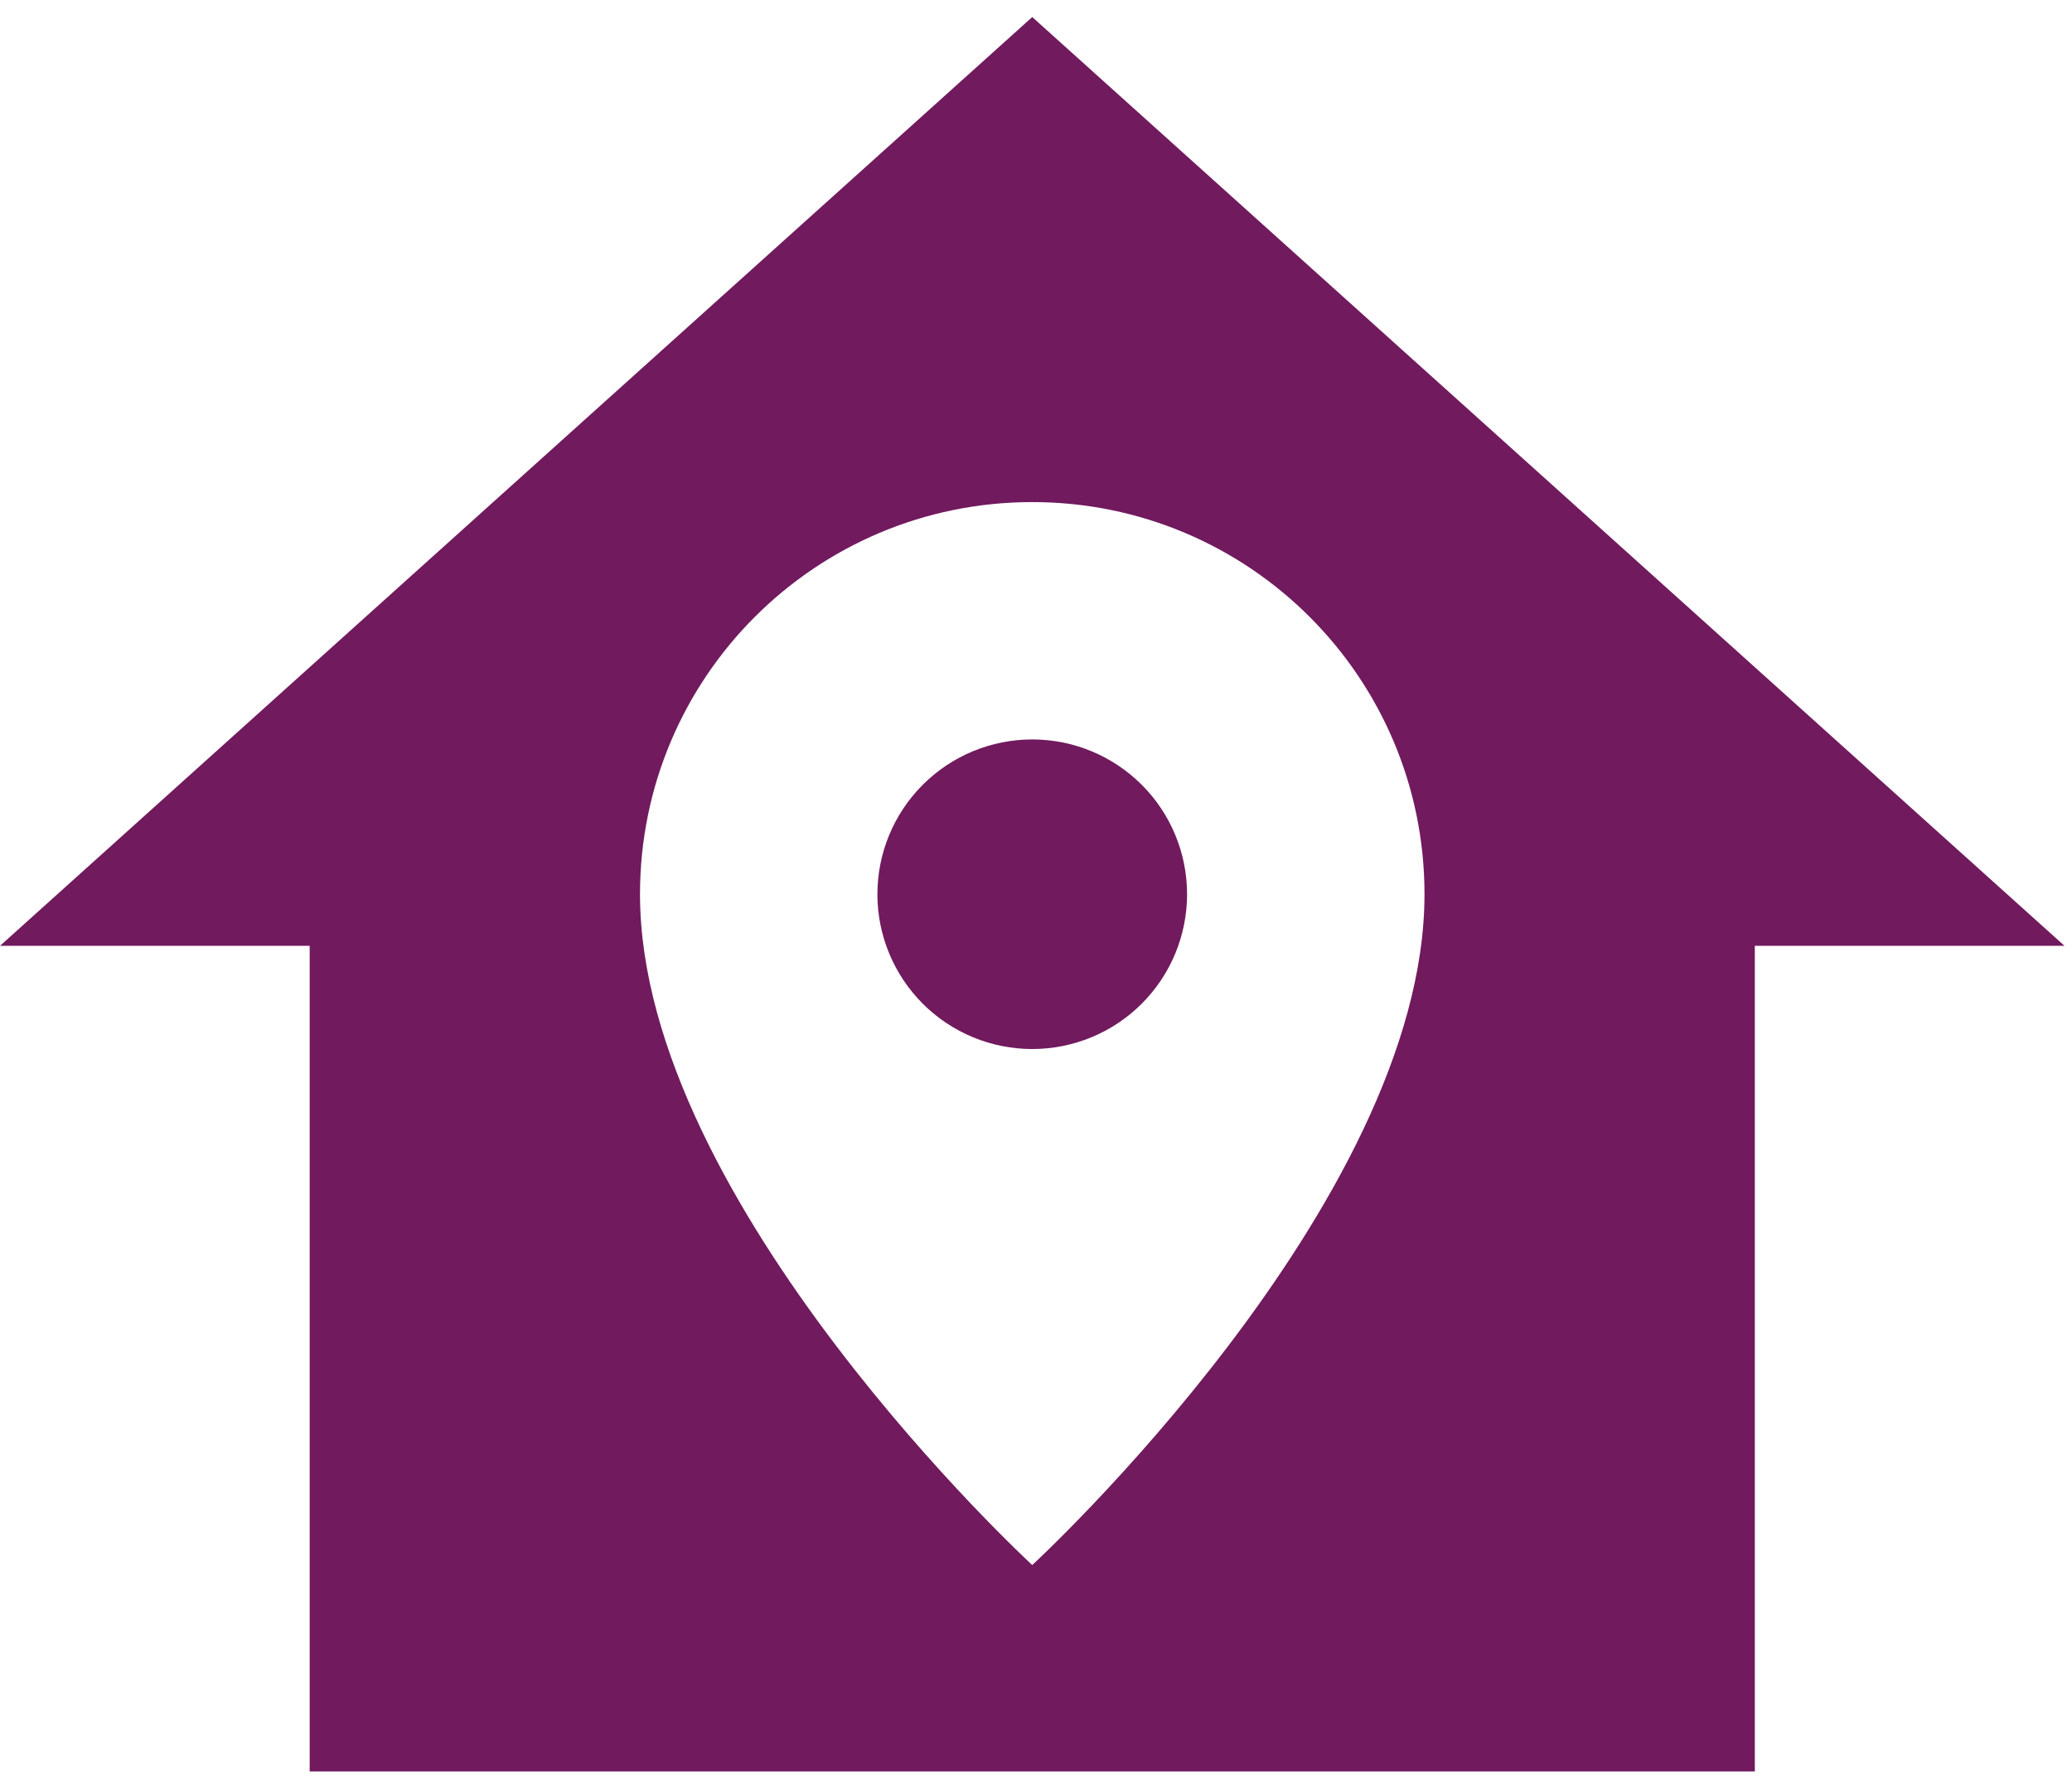 <?xml version="1.0" encoding="UTF-8"?> <svg xmlns="http://www.w3.org/2000/svg" width="92" height="79" viewBox="0 0 92 79" fill="none"><path id="Vector" d="M45.833 0.757L0 42.007H13.75V78.674H77.917V42.007H91.667L45.833 0.757ZM45.833 22.299C55.458 22.299 63.25 30.09 63.25 39.715C63.25 53.465 45.833 69.507 45.833 69.507C45.833 69.507 28.417 53.465 28.417 39.715C28.417 30.09 36.208 22.299 45.833 22.299ZM45.833 32.84C44.01 32.84 42.261 33.565 40.972 34.854C39.683 36.143 38.958 37.892 38.958 39.715C38.958 41.538 39.683 43.287 40.972 44.577C42.261 45.866 44.01 46.59 45.833 46.59C47.657 46.59 49.405 45.866 50.695 44.577C51.984 43.287 52.708 41.538 52.708 39.715C52.708 37.892 51.984 36.143 50.695 34.854C49.405 33.565 47.657 32.84 45.833 32.84Z" fill="#711A5E"></path></svg> 